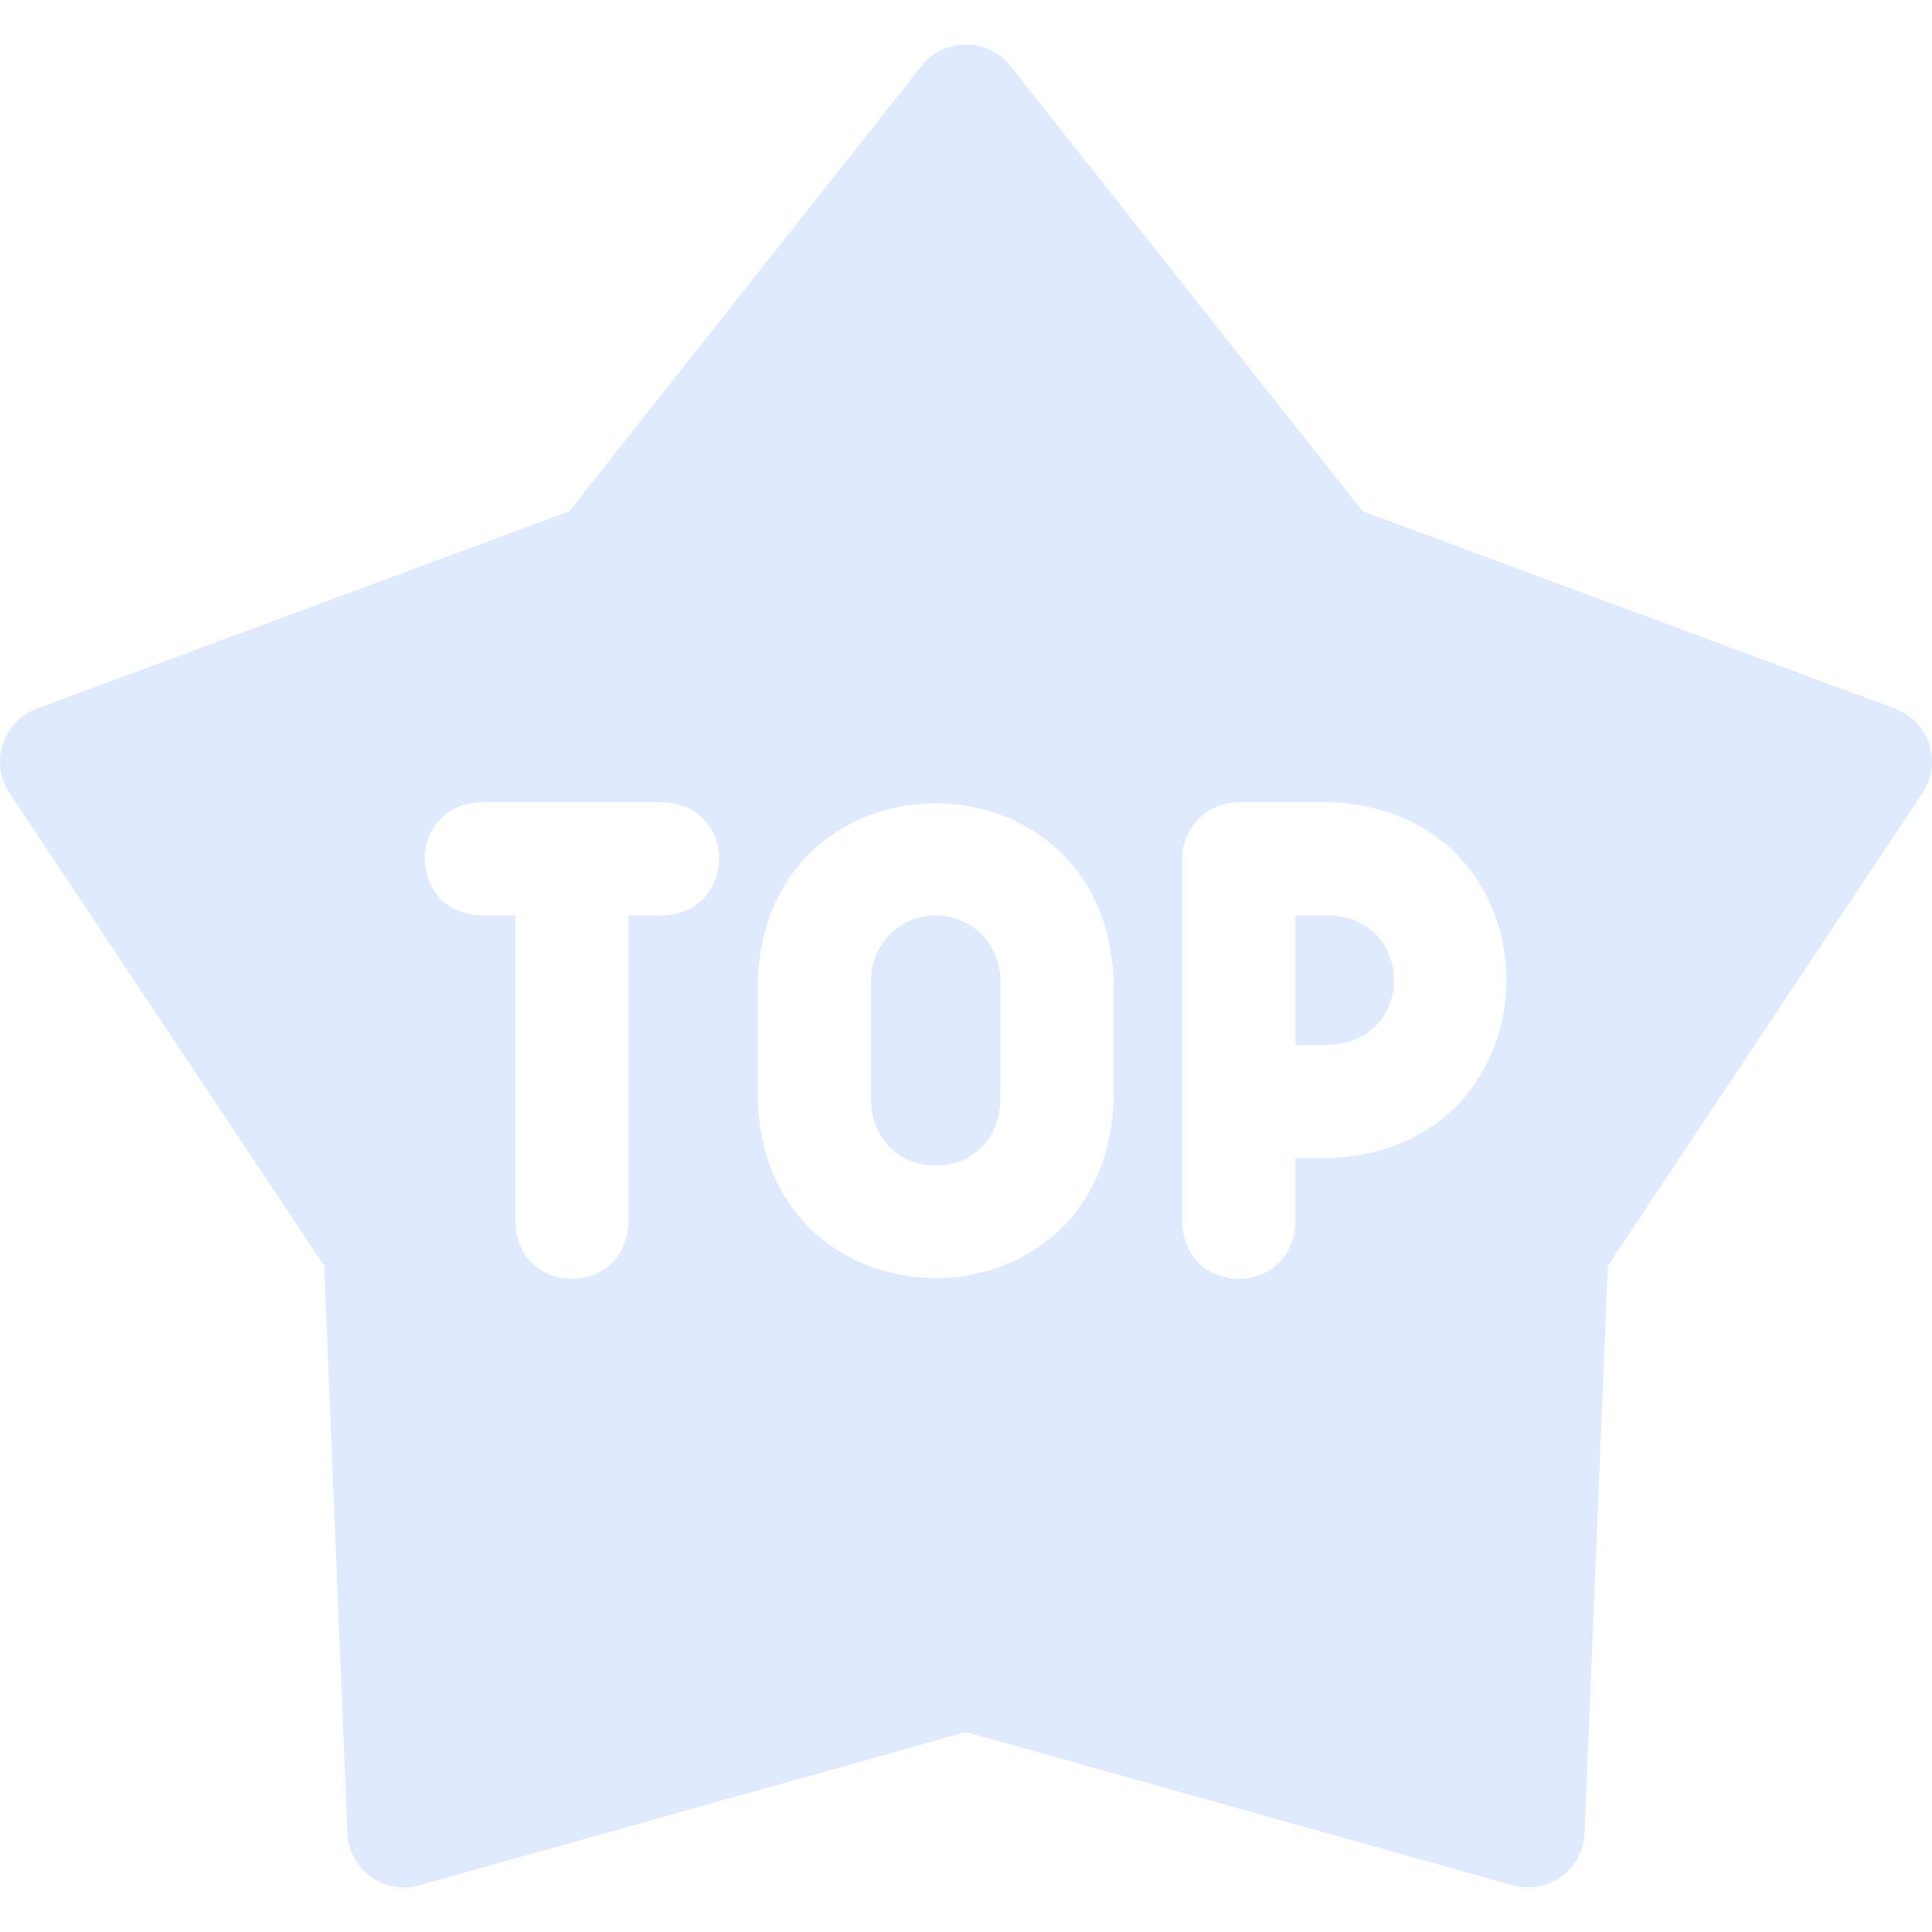 <svg width="34" height="34" viewBox="0 0 34 34" fill="none" xmlns="http://www.w3.org/2000/svg">
<g clip-path="url(#clip0_153_2120)">
<path d="M23.402 16.11H22.797V18.386H23.402C24.909 18.328 24.908 16.167 23.402 16.11Z" fill="#DFEAFF"/>
<path d="M33.951 13.097C33.857 12.807 33.636 12.577 33.35 12.471L23.98 8.997L17.781 1.16C17.407 0.661 16.593 0.661 16.219 1.16L10.02 8.997L0.65 12.471C0.364 12.577 0.143 12.807 0.049 13.097C-0.045 13.387 -0.002 13.703 0.167 13.957L5.705 22.275L6.114 32.259C6.126 32.564 6.277 32.846 6.524 33.025C6.77 33.203 7.085 33.26 7.378 33.178L17 30.481L26.622 33.178C26.915 33.26 27.23 33.203 27.476 33.025C27.723 32.846 27.874 32.564 27.886 32.259L28.295 22.275L33.833 13.957C34.002 13.704 34.045 13.387 33.951 13.097ZM11.665 16.11H11.061V21.516C11.012 22.836 9.117 22.835 9.069 21.516V16.11H8.465C7.144 16.061 7.145 14.167 8.465 14.118H11.665C12.986 14.167 12.985 16.062 11.665 16.11ZM19.596 19.382C19.439 23.53 13.492 23.528 13.337 19.382V17.248C13.489 13.097 19.448 13.104 19.596 17.248V19.382ZM23.402 20.378H22.797V21.516C22.748 22.836 20.854 22.835 20.805 21.516V15.114C20.805 14.564 21.251 14.118 21.801 14.118H23.402C27.549 14.276 27.546 20.221 23.402 20.378Z" fill="#DFEAFF"/>
<path d="M16.466 16.11C15.837 16.11 15.329 16.619 15.329 17.248V19.382C15.386 20.89 17.547 20.889 17.604 19.382V17.248C17.604 16.617 17.094 16.11 16.466 16.11Z" fill="#DFEAFF"/>
</g>
<defs>
<clipPath id="clip0_153_2120">
<rect width="34" height="34" fill="white"/>
</clipPath>
</defs>
</svg>
